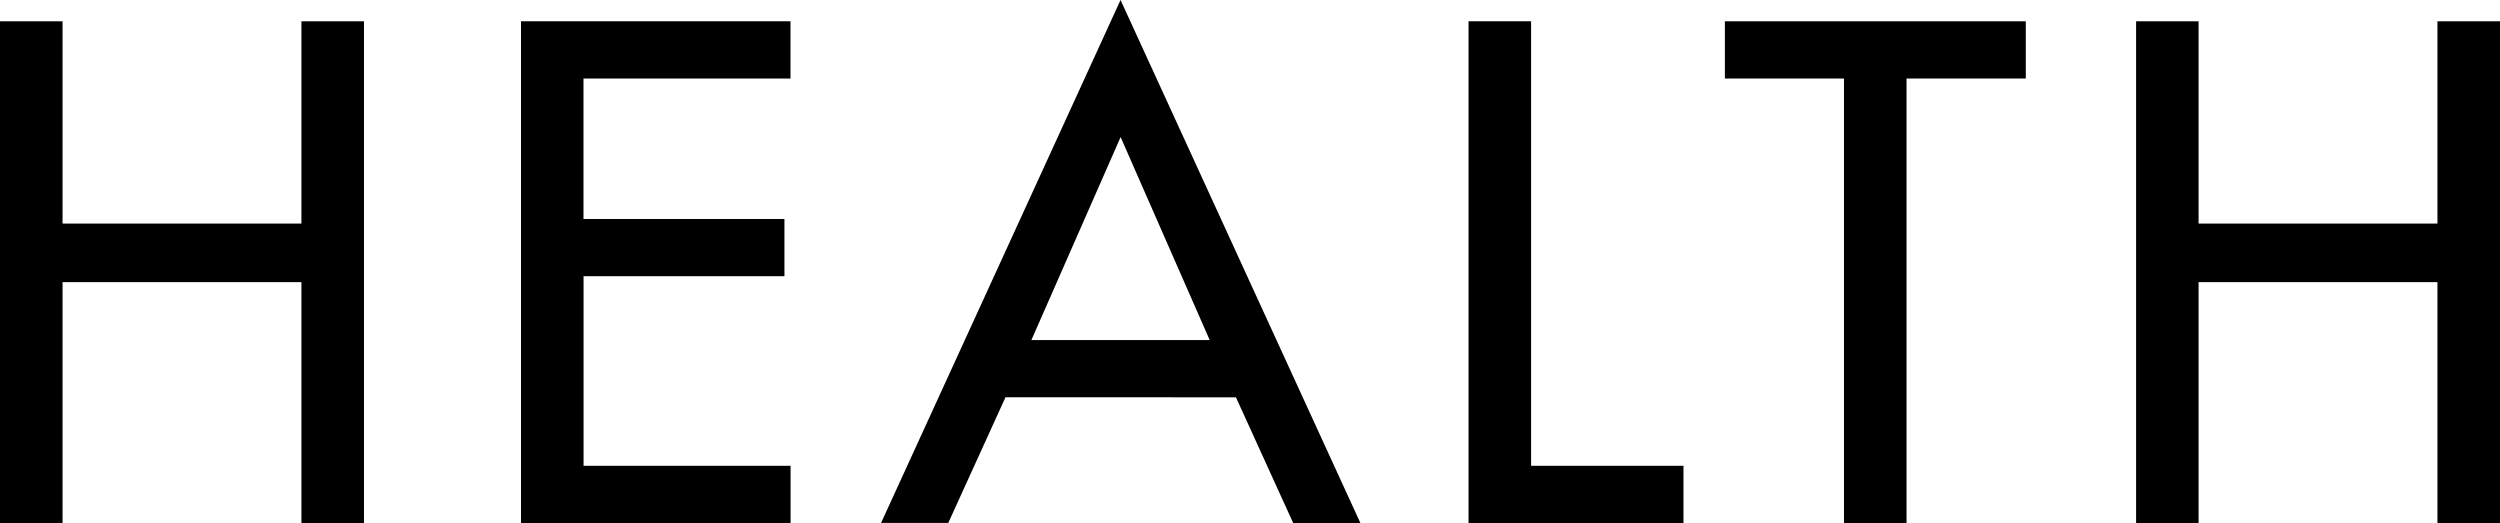 <svg xmlns="http://www.w3.org/2000/svg" viewBox="0 0 338.14 70.74"><defs><style>.cls-1{isolation:isolate;}</style></defs><g id="レイヤー_2" data-name="レイヤー 2"><g id="レイヤー_1-2" data-name="レイヤー 1"><g class="cls-1"><path d="M40.77,30.24V2.88h8.46V70.74H40.77V38.16H8.46V70.74H0V2.88H8.46V30.24Z"/><path d="M70.47,2.88h36.45v7.74h-28v19h27.18v7.74H78.93V63h28v7.74H70.47Z"/><path d="M136,53.73l-7.74,17h-9.09L151.56,0,184,70.74h-9.09l-7.74-17Zm15.57-35.19L139.5,46h24.12Z"/><path d="M207.09,63H227.7v7.74H198.63V2.88h8.46Z"/><path d="M257.87,70.74h-8.46V10.62H233.3V2.88H274v7.74H257.87Z"/><path d="M329.68,30.24V2.88h8.46V70.74h-8.46V38.16H297.37V70.74h-8.45V2.88h8.45V30.24Z"/></g></g></g></svg>
